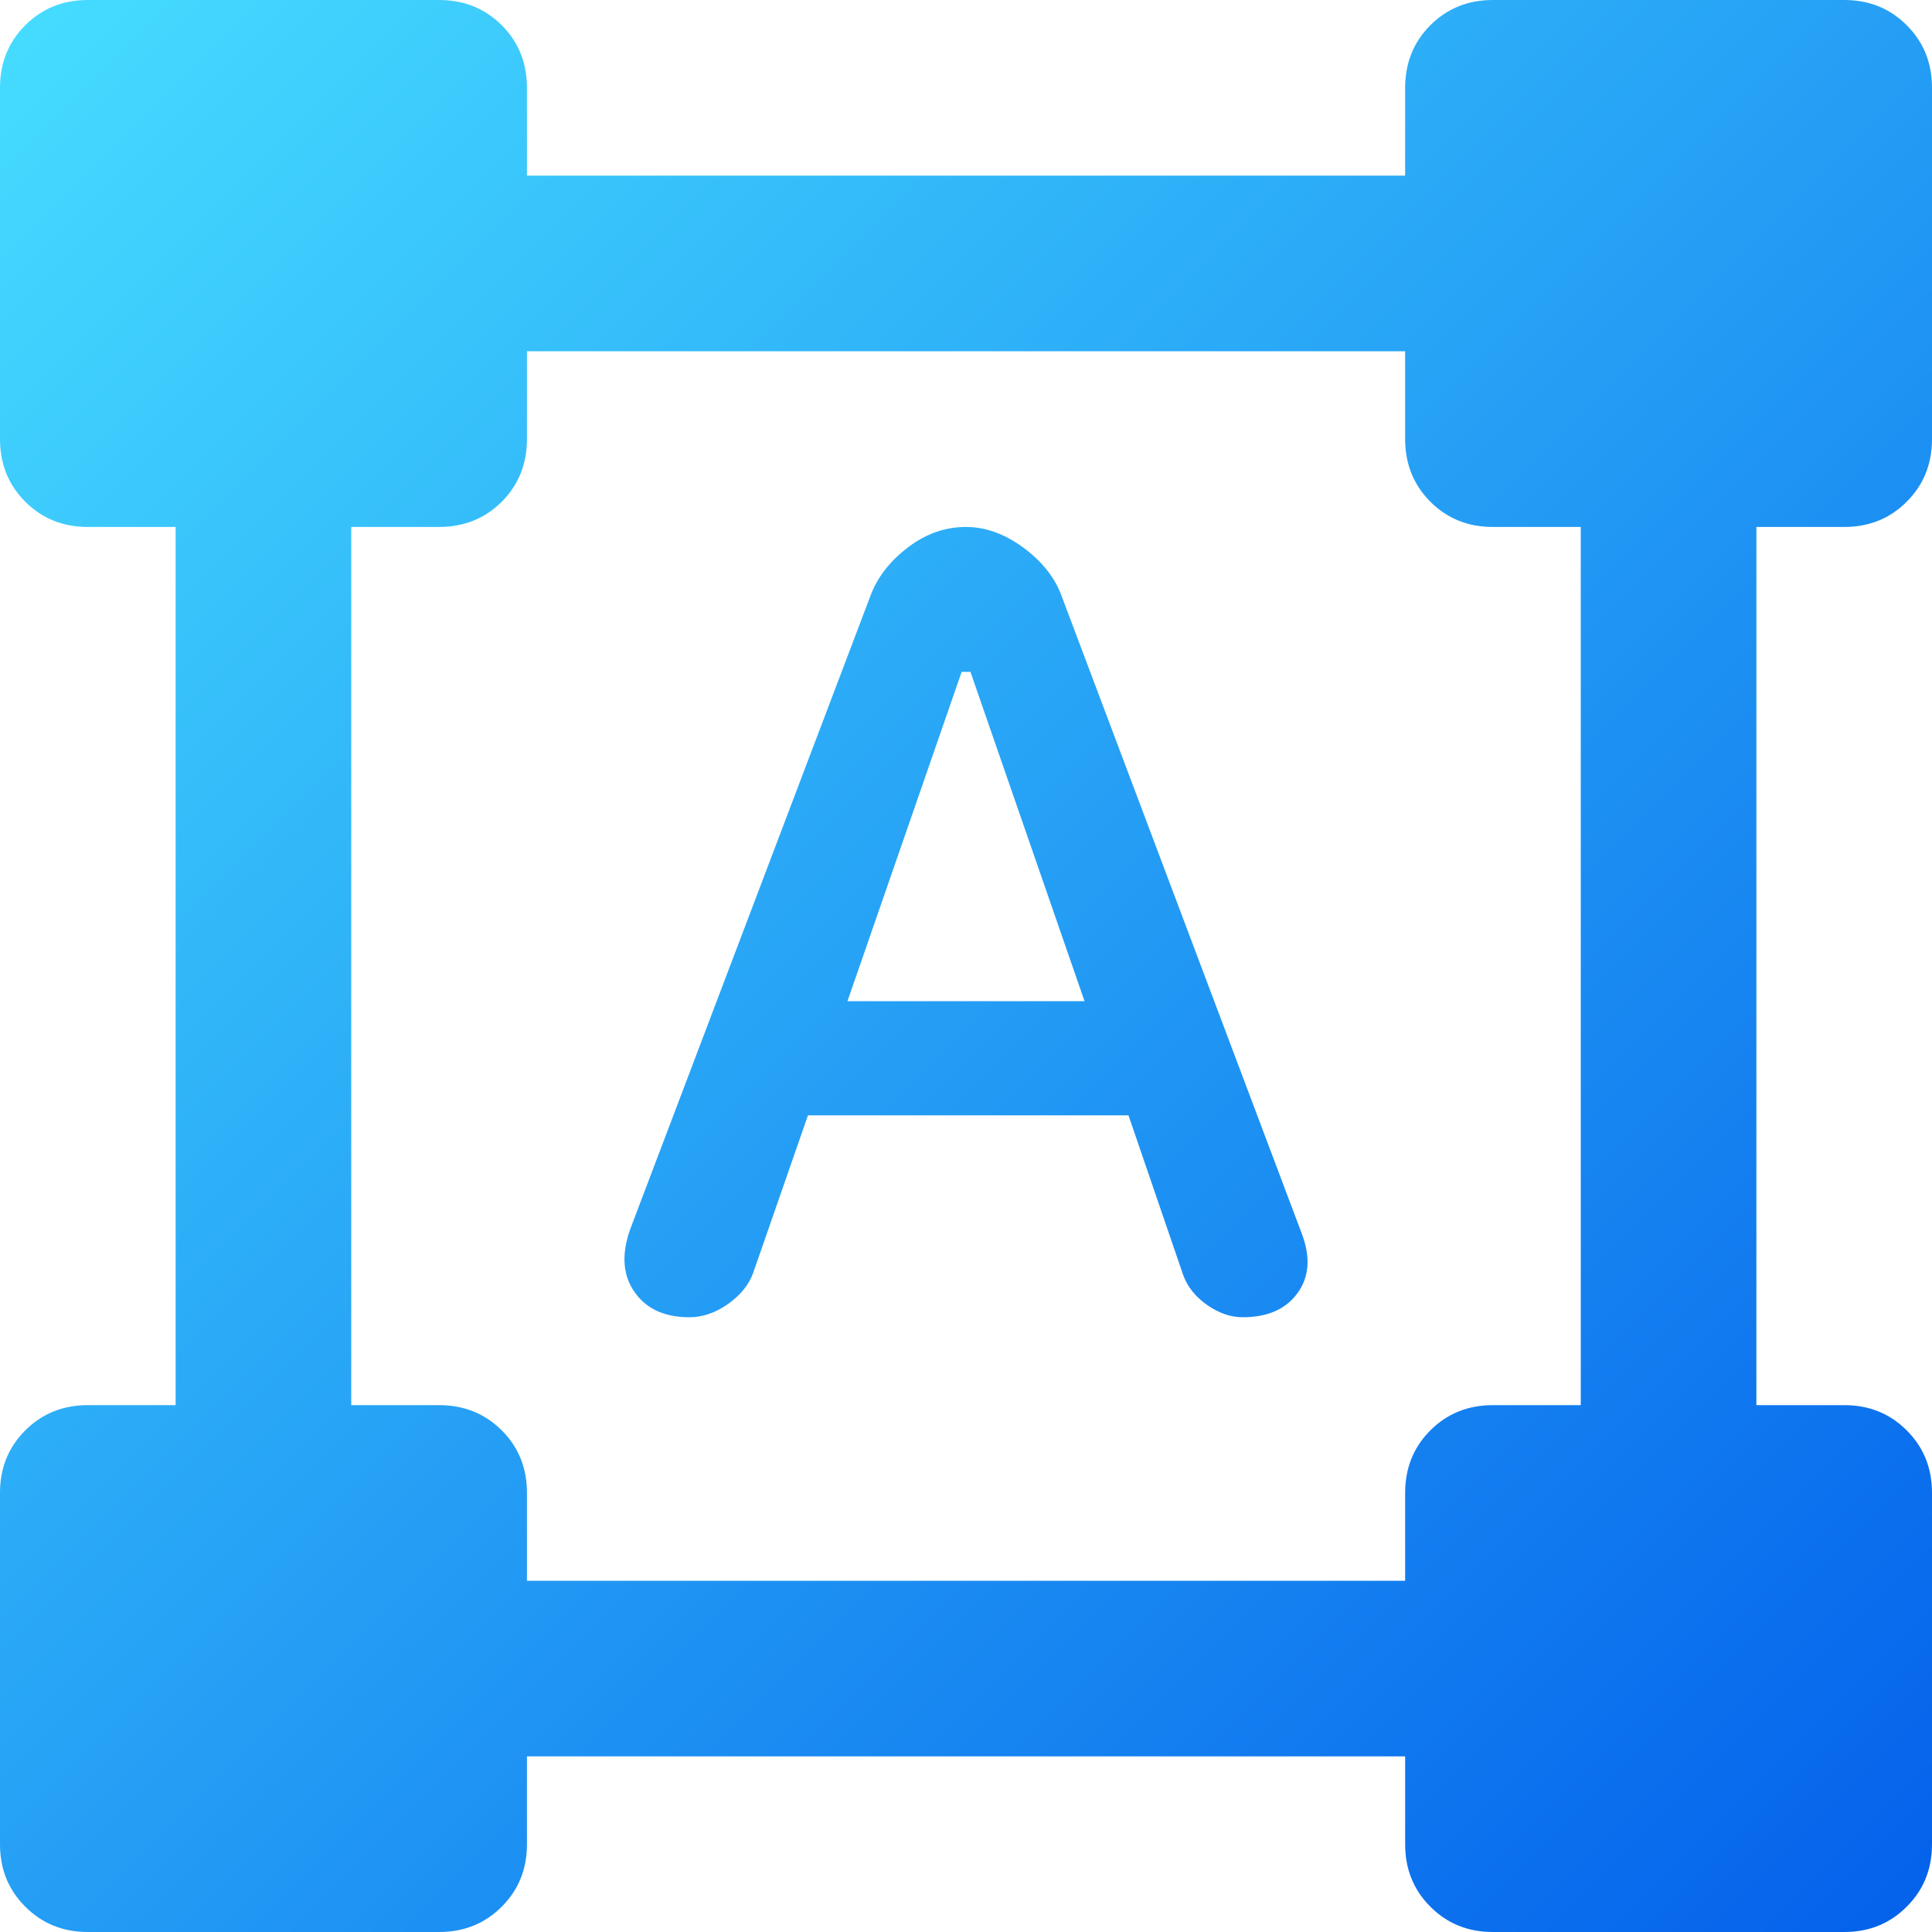 <svg width="20" height="20" viewBox="0 0 20 20" fill="none" xmlns="http://www.w3.org/2000/svg">
<g clip-path="url(#clip0_4072_3272)">
<path d="M0.909 20C0.652 20 0.436 19.913 0.262 19.738C0.087 19.564 0 19.349 0 19.091V15.454C0 15.197 0.087 14.981 0.262 14.807C0.436 14.633 0.652 14.546 0.909 14.546H1.818V5.455H0.909C0.652 5.455 0.436 5.368 0.262 5.194C0.087 5.019 0 4.803 0 4.545V0.909C0 0.652 0.087 0.435 0.262 0.261C0.436 0.087 0.652 0 0.909 0H4.545C4.803 0 5.019 0.087 5.194 0.261C5.368 0.435 5.455 0.652 5.455 0.909V1.818H14.546V0.909C14.546 0.652 14.633 0.435 14.807 0.261C14.981 0.087 15.197 0 15.454 0H19.091C19.349 0 19.564 0.087 19.738 0.261C19.913 0.435 20 0.652 20 0.909V4.545C20 4.803 19.913 5.019 19.738 5.194C19.564 5.368 19.349 5.455 19.091 5.455H18.182V14.546H19.091C19.349 14.546 19.564 14.633 19.738 14.807C19.913 14.981 20 15.197 20 15.454V19.091C20 19.349 19.913 19.564 19.738 19.738C19.564 19.913 19.349 20 19.091 20H15.454C15.197 20 14.981 19.913 14.807 19.738C14.633 19.564 14.546 19.349 14.546 19.091V18.182H5.455V19.091C5.455 19.349 5.368 19.564 5.194 19.738C5.019 19.913 4.803 20 4.545 20H0.909ZM5.455 16.364H14.546V15.454C14.546 15.197 14.633 14.981 14.807 14.807C14.981 14.633 15.197 14.546 15.454 14.546H16.364V5.455H15.454C15.197 5.455 14.981 5.368 14.807 5.194C14.633 5.019 14.546 4.803 14.546 4.545V3.636H5.455V4.545C5.455 4.803 5.368 5.019 5.194 5.194C5.019 5.368 4.803 5.455 4.545 5.455H3.636V14.546H4.545C4.803 14.546 5.019 14.633 5.194 14.807C5.368 14.981 5.455 15.197 5.455 15.454V16.364ZM7.136 13.636C6.879 13.636 6.689 13.549 6.568 13.374C6.447 13.201 6.432 12.985 6.523 12.727L9.023 6.136C9.098 5.955 9.227 5.795 9.409 5.659C9.591 5.523 9.788 5.455 10 5.455C10.197 5.455 10.39 5.523 10.58 5.659C10.769 5.795 10.902 5.955 10.977 6.136L13.477 12.773C13.568 13.015 13.553 13.22 13.432 13.386C13.311 13.553 13.121 13.636 12.864 13.636C12.742 13.636 12.621 13.595 12.5 13.512C12.379 13.428 12.296 13.326 12.25 13.204L11.682 11.546H8.364L7.795 13.182C7.75 13.303 7.663 13.409 7.535 13.5C7.405 13.591 7.273 13.636 7.136 13.636ZM8.773 10.364H11.227L10.046 6.955H9.955L8.773 10.364Z" fill="url(#paint0_linear_4072_3272)"/>
</g>
<defs>
<linearGradient id="paint0_linear_4072_3272" x1="0" y1="0" x2="20" y2="20" gradientUnits="userSpaceOnUse">
<stop stop-color="#46DDFF"/>
<stop offset="1" stop-color="#0360EB"/>
</linearGradient>
<clipPath id="clip0_4072_3272">
<rect width="20" height="20" fill="white"/>
</clipPath>
</defs>
</svg>
